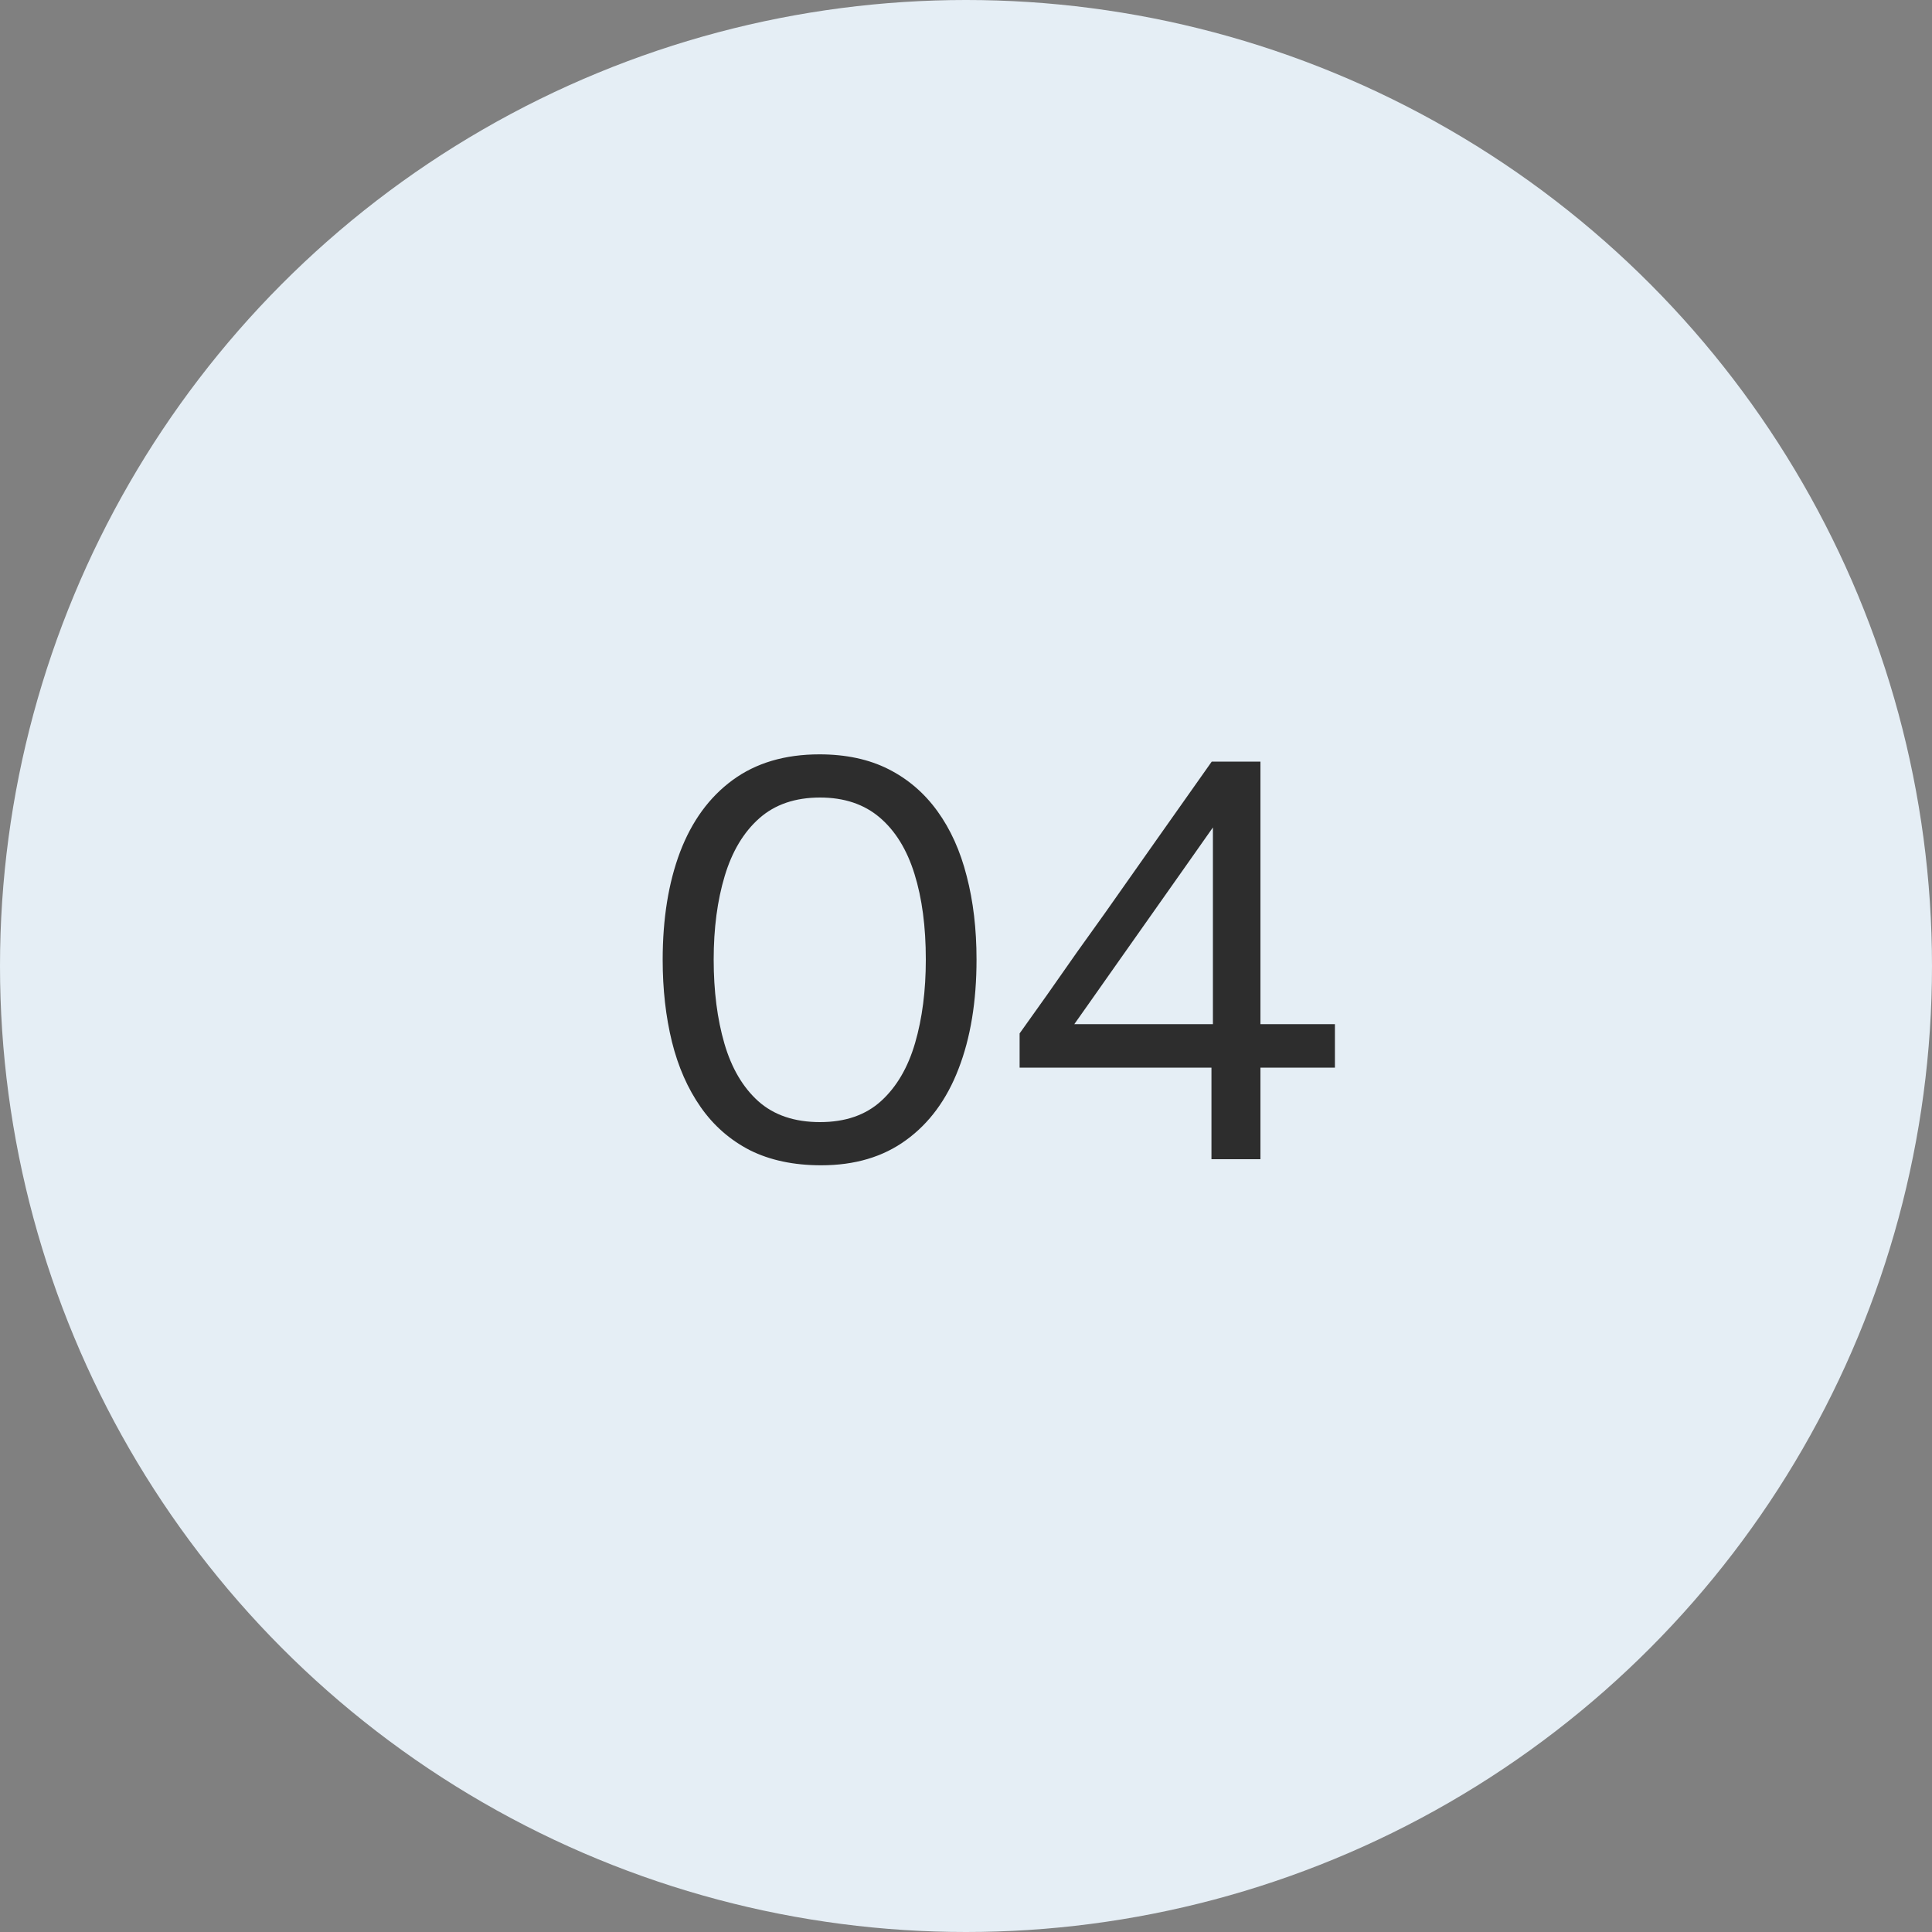 <?xml version="1.0" encoding="UTF-8"?> <svg xmlns="http://www.w3.org/2000/svg" width="40" height="40" viewBox="0 0 40 40" fill="none"><rect x="0" y="0" width="40" height="40" fill="#808080" stroke="none"/><circle cx="20" cy="20" r="20" fill="#E5EEF5"></circle><path d="M17.002 24.126C16.434 24.126 15.942 24.022 15.526 23.814C15.114 23.602 14.774 23.304 14.506 22.92C14.238 22.536 14.04 22.086 13.912 21.57C13.784 21.05 13.72 20.484 13.72 19.872C13.72 19.02 13.84 18.276 14.08 17.64C14.324 17 14.686 16.504 15.166 16.152C15.65 15.796 16.25 15.618 16.966 15.618C17.514 15.618 17.99 15.72 18.394 15.924C18.798 16.128 19.136 16.418 19.408 16.794C19.68 17.17 19.882 17.618 20.014 18.138C20.15 18.658 20.218 19.234 20.218 19.866C20.218 20.734 20.094 21.488 19.846 22.128C19.602 22.764 19.24 23.256 18.76 23.604C18.284 23.952 17.698 24.126 17.002 24.126ZM16.978 23.232C17.502 23.232 17.924 23.086 18.244 22.794C18.564 22.502 18.798 22.102 18.946 21.594C19.094 21.086 19.168 20.51 19.168 19.866C19.168 19.186 19.09 18.596 18.934 18.096C18.778 17.592 18.538 17.202 18.214 16.926C17.89 16.65 17.478 16.512 16.978 16.512C16.462 16.512 16.042 16.656 15.718 16.944C15.394 17.232 15.156 17.63 15.004 18.138C14.852 18.642 14.776 19.218 14.776 19.866C14.776 20.518 14.85 21.098 14.998 21.606C15.146 22.114 15.38 22.512 15.7 22.8C16.024 23.088 16.45 23.232 16.978 23.232ZM25.082 24C25.082 23.616 25.082 23.254 25.082 22.914C25.082 22.574 25.082 22.174 25.082 21.714L25.112 21.528V18.828C25.112 18.4 25.112 17.974 25.112 17.55C25.112 17.122 25.112 16.696 25.112 16.272L25.886 16.032C25.658 16.36 25.434 16.678 25.214 16.986C24.998 17.294 24.78 17.604 24.56 17.916L23.126 19.95C22.934 20.222 22.744 20.492 22.556 20.76C22.368 21.028 22.176 21.298 21.98 21.57L21.944 21.204H25.346H25.52C25.728 21.204 25.96 21.204 26.216 21.204C26.472 21.204 26.724 21.204 26.972 21.204C27.224 21.204 27.446 21.204 27.638 21.204V22.104C27.446 22.104 27.224 22.104 26.972 22.104C26.724 22.104 26.472 22.104 26.216 22.104C25.96 22.104 25.728 22.104 25.52 22.104H21.11V21.396C21.282 21.156 21.47 20.892 21.674 20.604C21.878 20.312 22.084 20.018 22.292 19.722C22.504 19.426 22.7 19.152 22.88 18.9L23.936 17.4C24.128 17.128 24.32 16.856 24.512 16.584C24.704 16.312 24.896 16.04 25.088 15.768H26.096C26.096 16.264 26.096 16.752 26.096 17.232C26.096 17.708 26.096 18.184 26.096 18.66V21.714C26.096 22.174 26.096 22.574 26.096 22.914C26.096 23.254 26.096 23.616 26.096 24H25.082Z" fill="#2D2D2D"></path></svg> 